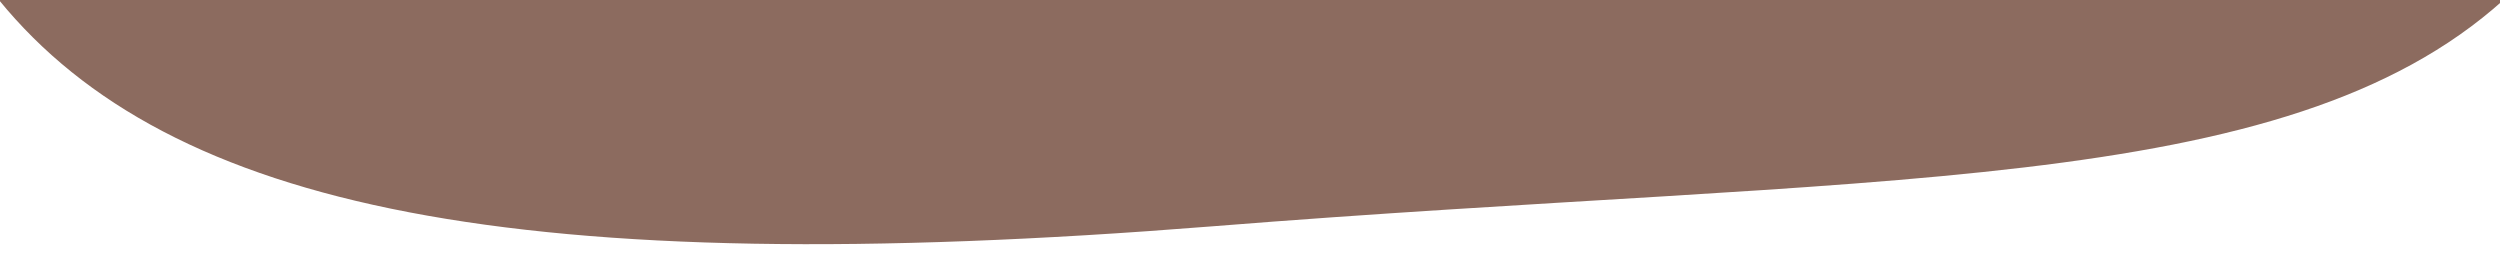 <?xml version="1.0" encoding="utf-8"?>
<!-- Generator: Adobe Illustrator 27.2.0, SVG Export Plug-In . SVG Version: 6.00 Build 0)  -->
<svg version="1.1" id="圖層_1" xmlns="http://www.w3.org/2000/svg" xmlns:xlink="http://www.w3.org/1999/xlink" x="0px" y="0px"
	 width="720px" height="80px" viewBox="0 0 720 80" style="enable-background:new 0 0 720 80;" xml:space="preserve">
<style type="text/css">
	.st0{fill:#8C6B5F;}
</style>
<g>
	<path class="st0" d="M-0.3,0c49.1,60.2,149.5,81.1,349.2,65.2C540,49.9,657.6,57,721,0H-0.3z"/>
</g>
</svg>
